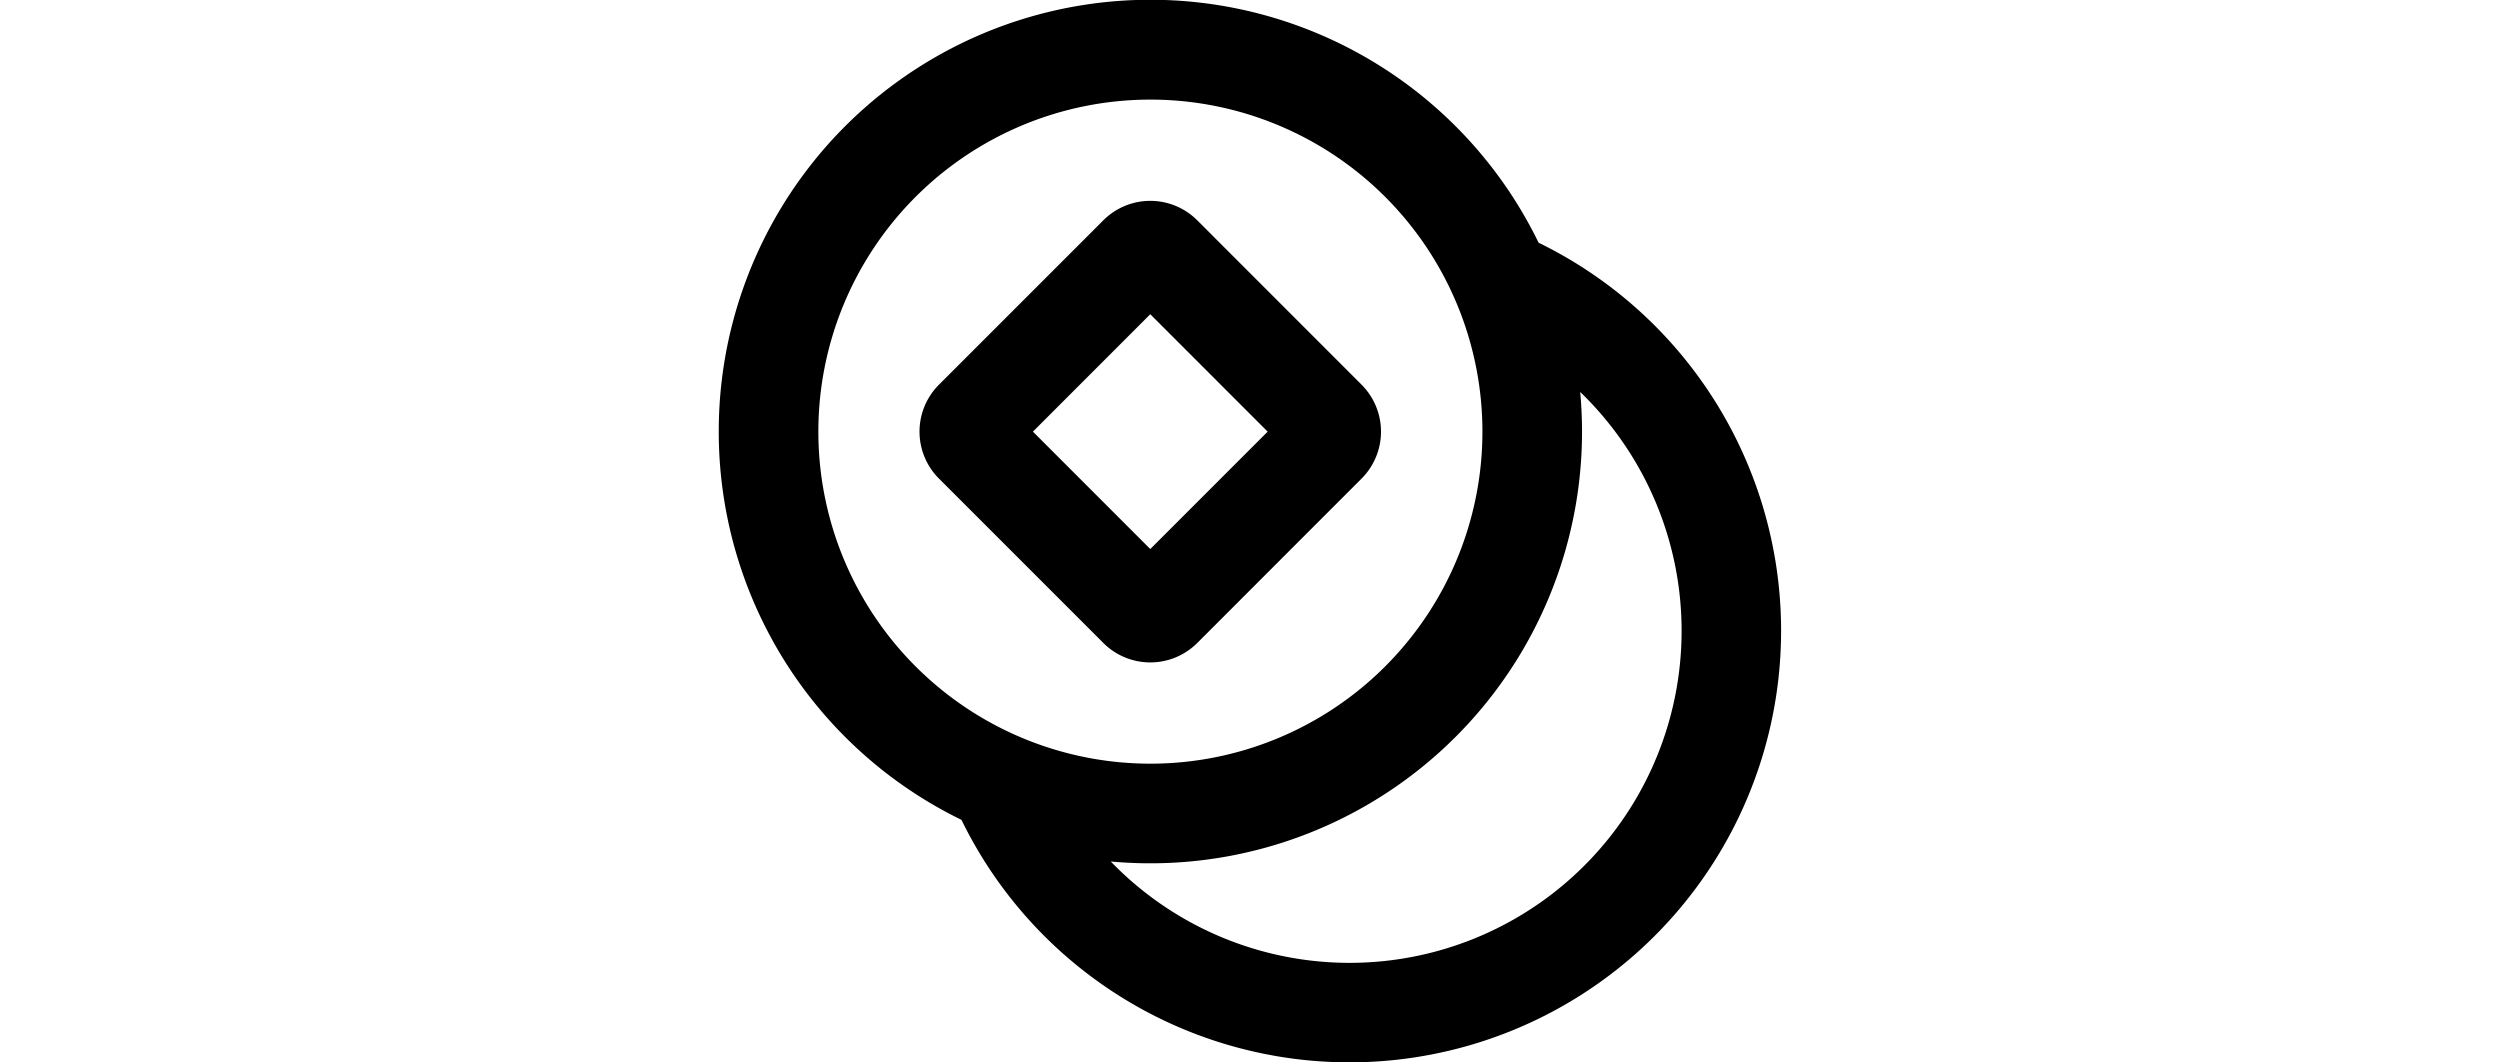 <?xml version="1.0" encoding="utf-8"?>

<!-- Uploaded to: SVG Repo, www.svgrepo.com, Generator: SVG Repo Mixer Tools -->
<svg width="160" height="68" viewBox="0 0 16 16" xmlns="http://www.w3.org/2000/svg" fill="none">

<g fill="#000000" fill-rule="evenodd" clip-rule="evenodd">

<path d="M5.791 3.318L3.316 5.793a1 1 0 000 1.414l2.475 2.475a1 1 0 001.415 0L9.68 7.207a1 1 0 000-1.414L7.206 3.318a1 1 0 00-1.415 0zm.707 4.95L4.731 6.5l1.767-1.768L8.266 6.5 6.498 8.268z"/>

<path d="M0 6.5a6.5 6.5 0 0112.346-2.845 6.5 6.5 0 11-8.691 8.691A6.5 6.5 0 010 6.5zm6.5-5a5 5 0 100 10 5 5 0 000-10zm6.5 5c0-.201-.01-.4-.027-.597a5 5 0 11-7.07 7.07A6.5 6.5 0 0013 6.5z"/>

</g>

</svg>